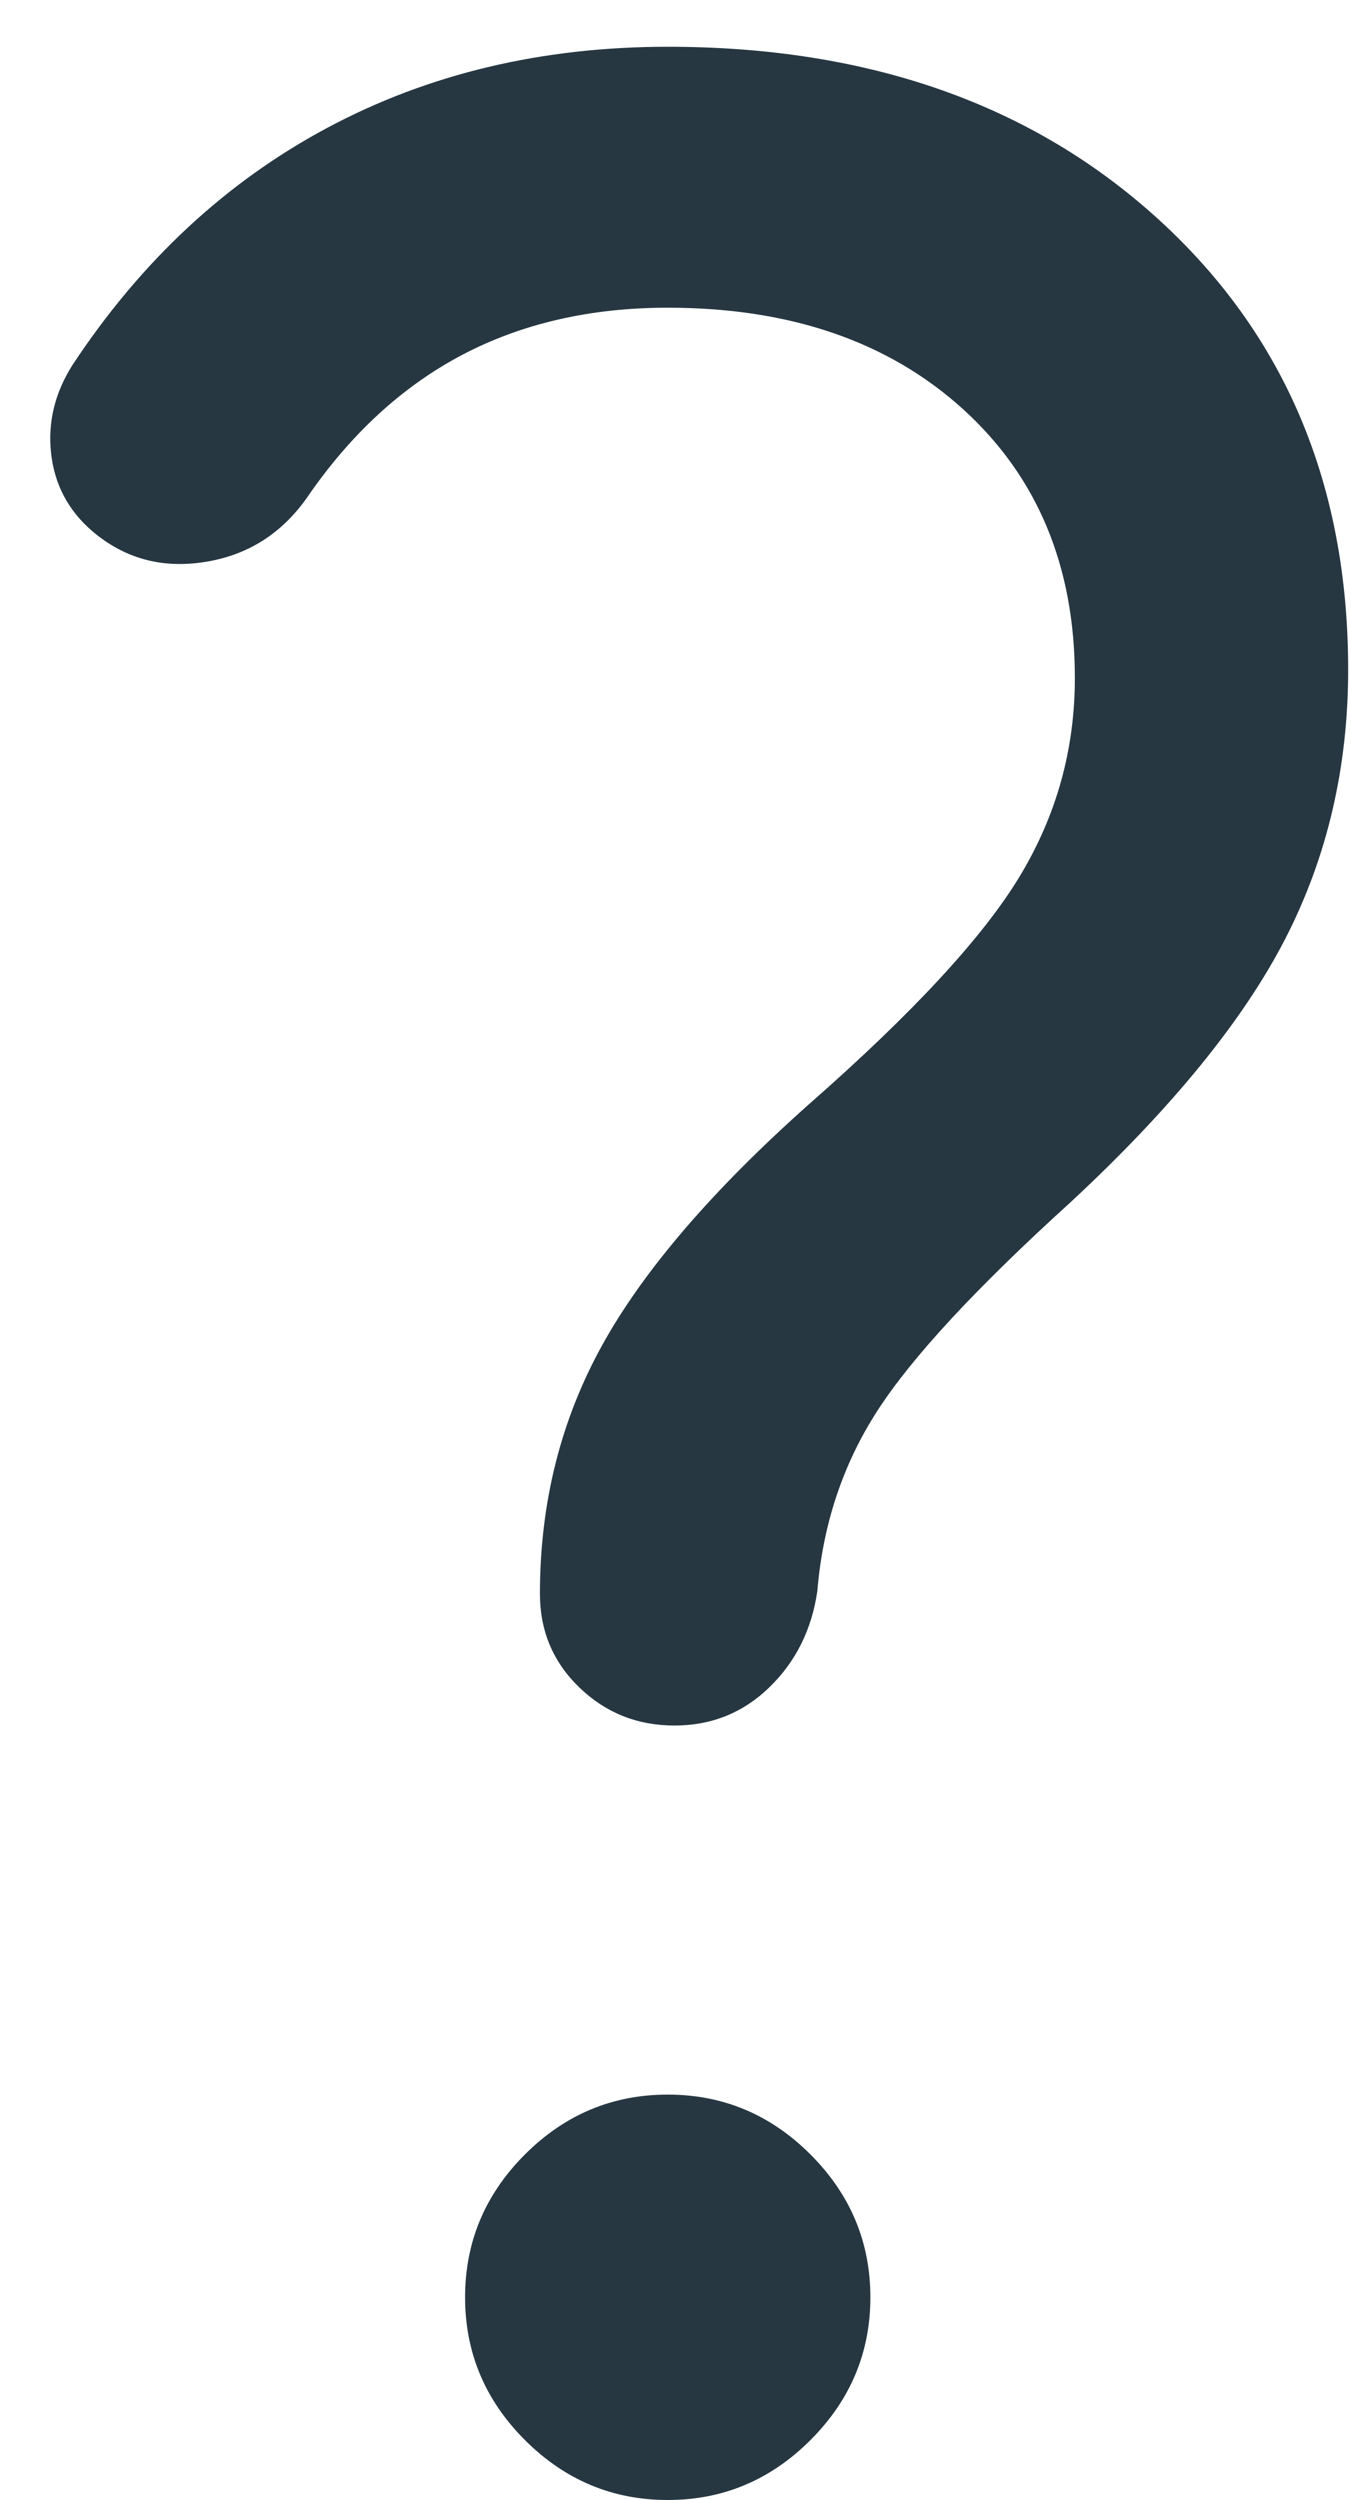 <svg width="20" height="37" viewBox="0 0 20 37" fill="none" xmlns="http://www.w3.org/2000/svg">
<path d="M15.912 10.034C15.912 8.383 15.36 7.057 14.256 6.055C13.152 5.054 11.695 4.554 9.885 4.554C8.739 4.554 7.723 4.788 6.837 5.255C5.951 5.723 5.186 6.428 4.542 7.369C4.163 7.905 3.656 8.222 3.021 8.319C2.387 8.417 1.832 8.262 1.358 7.854C1.007 7.549 0.806 7.166 0.756 6.706C0.706 6.246 0.813 5.809 1.077 5.396C2.092 3.86 3.348 2.692 4.845 1.892C6.341 1.092 8.021 0.692 9.885 0.692C12.862 0.692 15.285 1.545 17.154 3.25C19.023 4.955 19.958 7.175 19.958 9.911C19.958 11.36 19.647 12.688 19.027 13.894C18.406 15.101 17.349 16.399 15.854 17.788C14.454 19.058 13.499 20.088 12.989 20.879C12.478 21.67 12.182 22.559 12.1 23.546C12.018 24.115 11.782 24.59 11.393 24.969C11.003 25.349 10.533 25.538 9.985 25.538C9.436 25.538 8.967 25.351 8.577 24.975C8.187 24.599 7.993 24.137 7.993 23.588C7.993 22.25 8.298 21.026 8.91 19.917C9.521 18.808 10.545 17.615 11.981 16.338C13.514 14.992 14.553 13.869 15.096 12.969C15.64 12.069 15.912 11.091 15.912 10.034ZM9.885 37C9.067 37 8.362 36.704 7.771 36.113C7.18 35.522 6.885 34.818 6.885 34C6.885 33.182 7.18 32.477 7.771 31.886C8.362 31.295 9.067 31 9.885 31C10.703 31 11.407 31.295 11.998 31.886C12.589 32.477 12.885 33.182 12.885 34C12.885 34.818 12.589 35.522 11.998 36.113C11.407 36.704 10.703 37 9.885 37Z" fill="#263742"/>
</svg>
